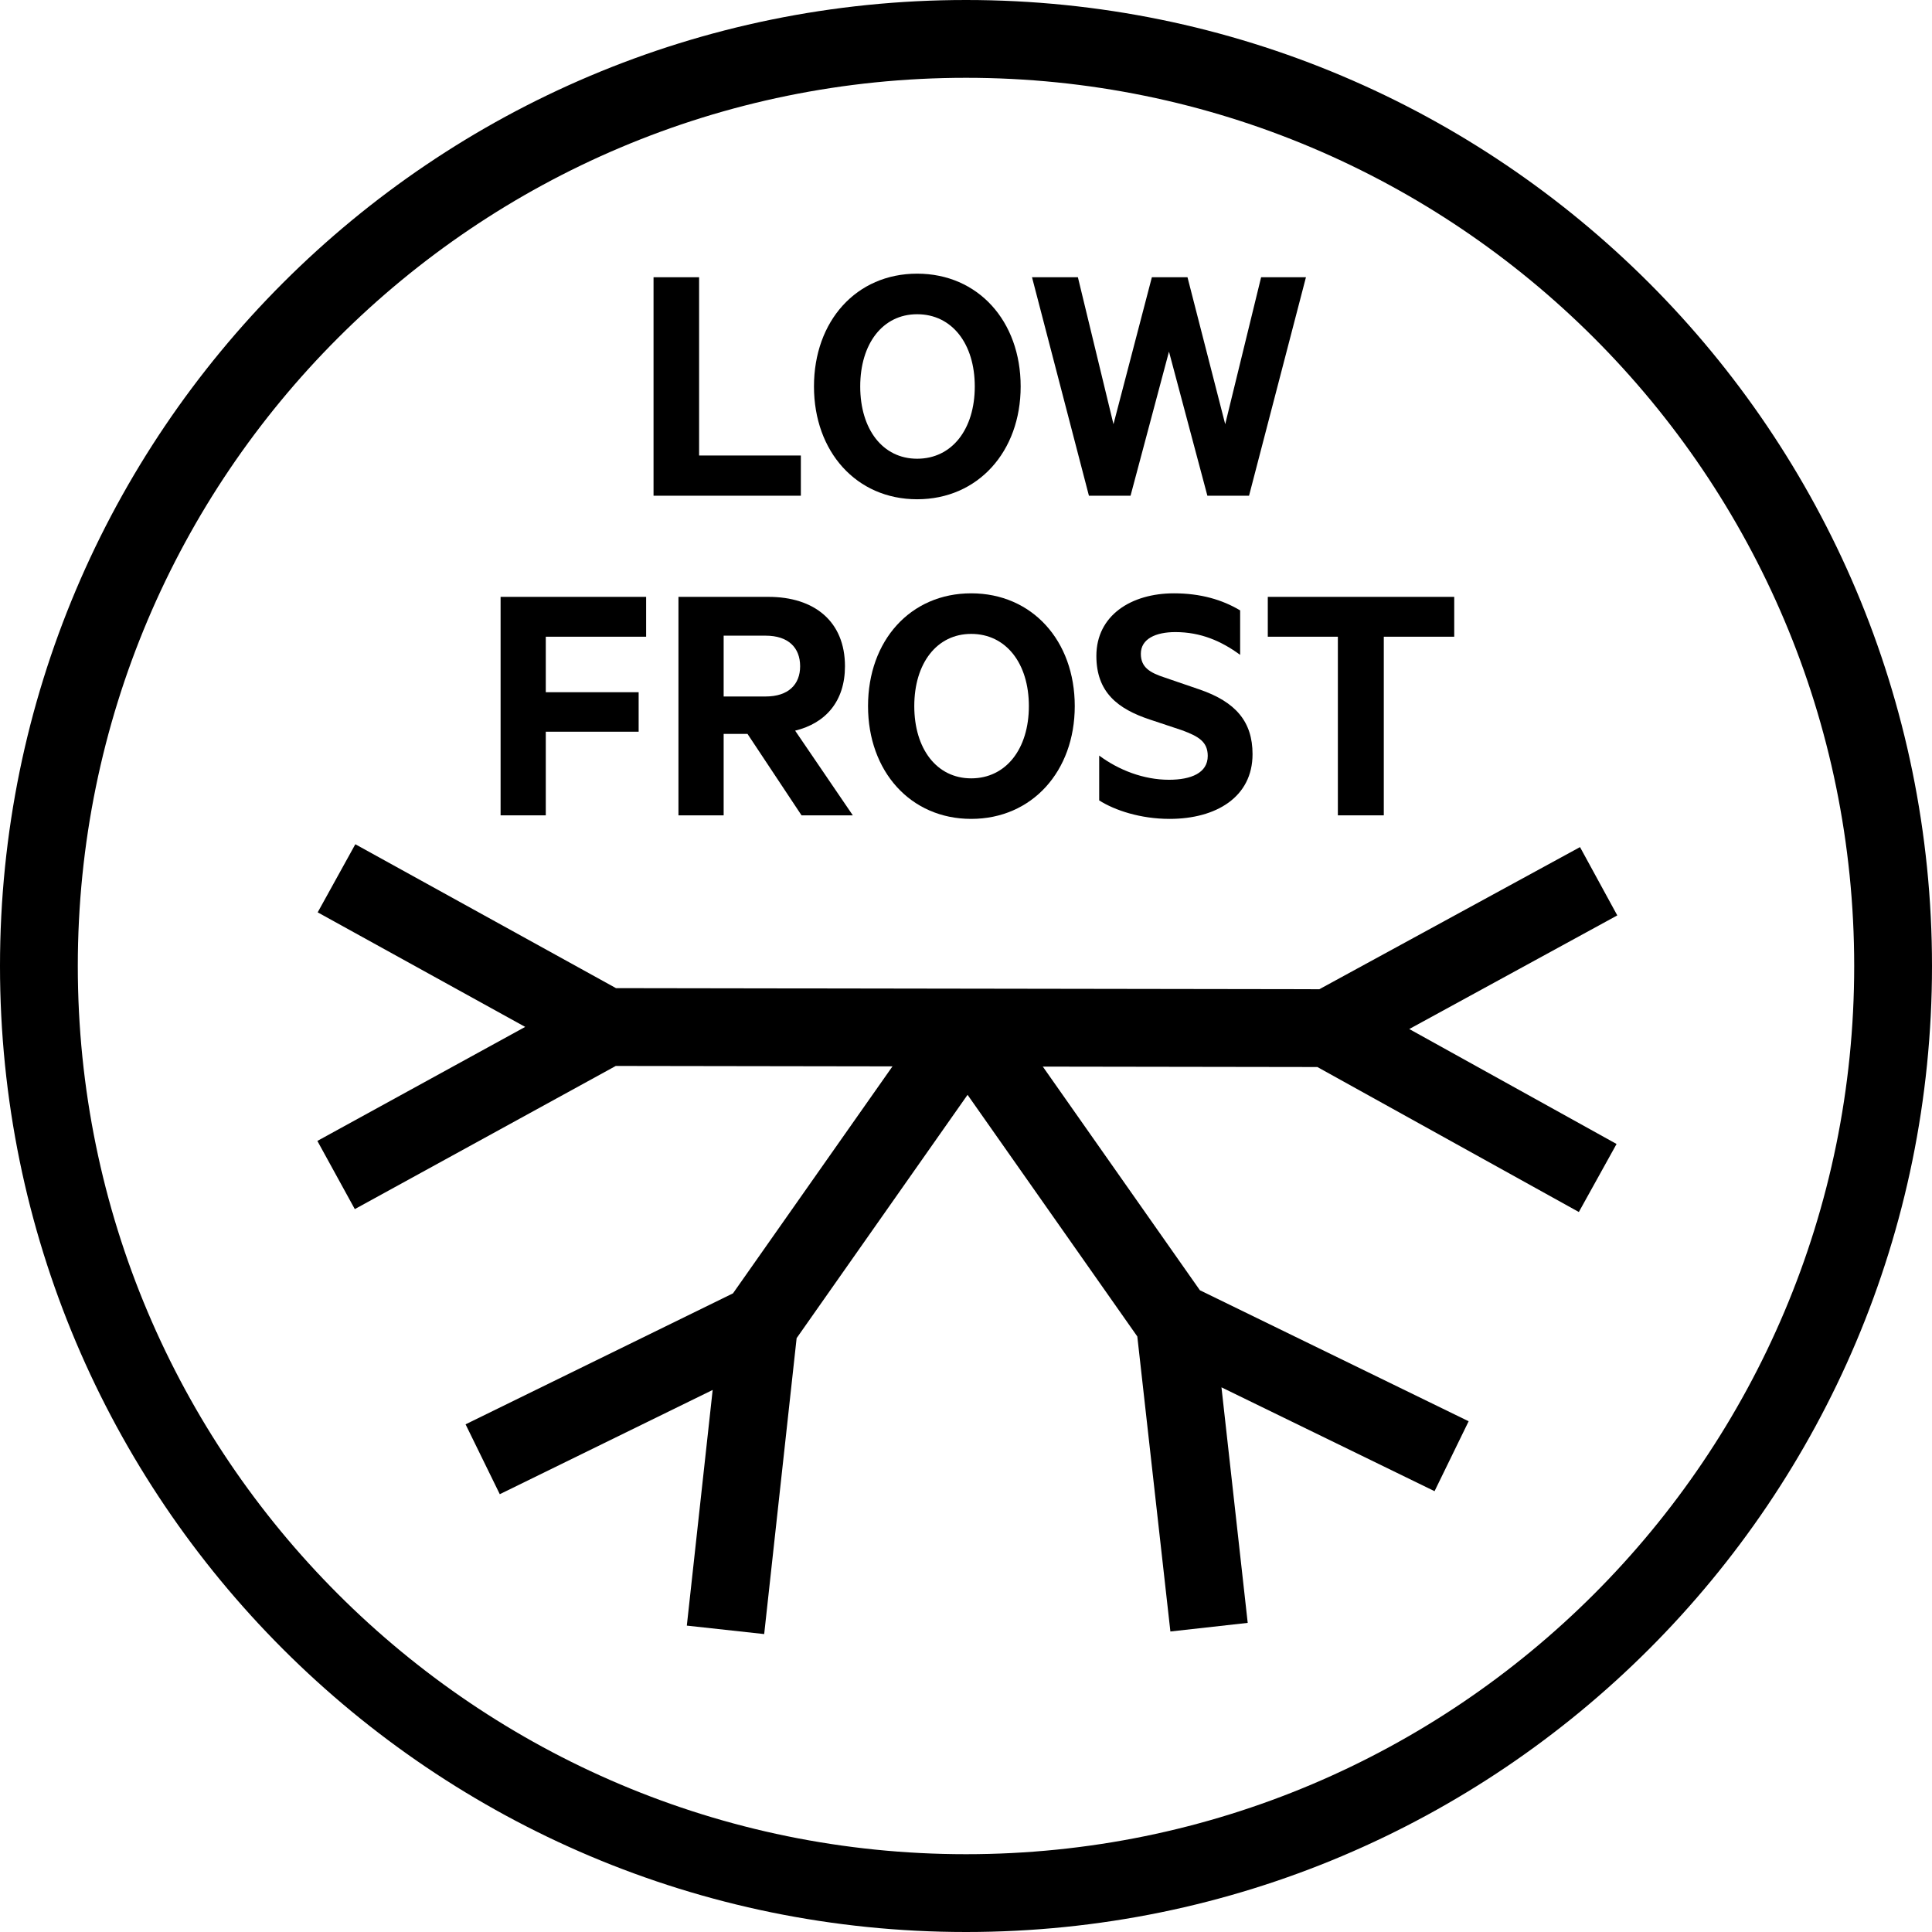 <?xml version="1.0" encoding="UTF-8"?>
<svg width="48px" height="48px" viewBox="0 0 48 48" version="1.1" xmlns="http://www.w3.org/2000/svg" xmlns:xlink="http://www.w3.org/1999/xlink">
    <title>low-frost-icon</title>
    <g id="Desktop" stroke="none" stroke-width="1" fill="none" fill-rule="evenodd">
        <g id="low-frost-icon" fill="#000000">
            <path d="M24.001,0 C37.255,0 48,10.745 48,24.001 C48,37.255 37.255,48 24.001,48 C10.745,48 0,37.255 0,24.001 C0,10.745 10.745,0 24.001,0 Z M24.001,1.933 C11.813,1.933 1.933,11.813 1.933,24.001 C1.933,36.187 11.813,46.067 24.001,46.067 C36.187,46.067 46.067,36.187 46.067,24.001 C46.067,11.813 36.187,1.933 24.001,1.933 Z" id="Stroke-1" fill-rule="nonzero"></path>
            <polygon id="Stroke-3" fill-rule="nonzero" points="39.255 21.046 40.181 22.743 35.013 25.566 40.163 28.422 39.226 30.112 32.73 26.51 15.299 26.483 8.815 30.04 7.885 28.346 13.048 25.513 7.893 22.667 8.828 20.975 15.304 24.55 32.779 24.577"></polygon>
            <polygon id="Stroke-5" fill-rule="nonzero" points="23.213 25.014 24.794 26.125 19.792 33.246 18.986 40.598 17.064 40.388 17.706 34.533 12.417 37.123 11.567 35.387 18.211 32.133"></polygon>
            <polygon id="Stroke-7" fill-rule="nonzero" points="24.842 24.981 29.811 32.056 36.488 35.311 35.641 37.048 30.347 34.468 30.999 40.32 29.078 40.534 28.256 33.204 23.26 26.092"></polygon>
            <polygon id="Fill-9" points="16.237 6.888 17.369 6.888 17.369 11.317 19.897 11.317 19.897 12.316 16.237 12.316"></polygon>
            <path d="M22.786,7.807 C21.929,7.807 21.372,8.541 21.372,9.602 C21.372,10.663 21.929,11.397 22.786,11.397 C23.653,11.397 24.218,10.663 24.218,9.602 C24.218,8.541 23.653,7.807 22.786,7.807 M22.786,12.404 C21.275,12.404 20.223,11.219 20.223,9.602 C20.223,7.975 21.275,6.799 22.786,6.799 C24.298,6.799 25.358,7.975 25.358,9.602 C25.358,11.219 24.298,12.404 22.786,12.404" id="Fill-11"></path>
            <polygon id="Fill-13" points="29.503 6.888 30.44 10.539 31.332 6.888 32.446 6.888 31.032 12.316 29.997 12.316 29.043 8.736 28.088 12.316 27.054 12.316 25.64 6.888 26.78 6.888 27.664 10.539 28.618 6.888"></polygon>
            <polygon id="Fill-15" points="12.437 20.257 12.437 14.829 16.053 14.829 16.053 15.819 13.56 15.819 13.56 17.198 15.867 17.198 15.867 18.179 13.56 18.179 13.56 20.257"></polygon>
            <path d="M17.979,17.304 L19.022,17.304 C19.588,17.304 19.879,17.004 19.879,16.553 C19.879,16.093 19.588,15.793 19.022,15.793 L17.979,15.793 L17.979,17.304 Z M17.979,18.233 L17.979,20.257 L16.856,20.257 L16.856,14.829 L19.093,14.829 C20.233,14.829 20.993,15.439 20.993,16.553 C20.993,17.419 20.516,17.968 19.755,18.153 L21.188,20.257 L19.914,20.257 L18.571,18.233 L17.979,18.233 Z" id="Fill-17"></path>
            <path d="M24.129,15.749 C23.272,15.749 22.715,16.482 22.715,17.543 C22.715,18.604 23.272,19.338 24.129,19.338 C24.995,19.338 25.562,18.604 25.562,17.543 C25.562,16.482 24.995,15.749 24.129,15.749 M24.129,20.345 C22.618,20.345 21.566,19.161 21.566,17.543 C21.566,15.916 22.618,14.741 24.129,14.741 C25.641,14.741 26.702,15.916 26.702,17.543 C26.702,19.161 25.641,20.345 24.129,20.345" id="Fill-19"></path>
            <path d="M27.309,18.772 C27.796,19.134 28.415,19.373 29.042,19.373 C29.591,19.373 30.006,19.205 30.006,18.781 C30.006,18.427 29.776,18.295 29.369,18.144 L28.574,17.879 C27.769,17.614 27.239,17.198 27.239,16.297 C27.239,15.289 28.105,14.741 29.166,14.741 C29.829,14.741 30.368,14.9 30.811,15.165 L30.811,16.27 C30.342,15.925 29.829,15.704 29.201,15.704 C28.715,15.704 28.344,15.872 28.344,16.243 C28.344,16.579 28.564,16.712 28.945,16.836 L29.794,17.127 C30.704,17.437 31.119,17.932 31.119,18.737 C31.119,19.806 30.209,20.345 29.06,20.345 C28.335,20.345 27.698,20.133 27.309,19.886 L27.309,18.772 Z" id="Fill-21"></path>
            <polygon id="Fill-23" points="31.498 14.829 36.13 14.829 36.13 15.819 34.38 15.819 34.38 20.257 33.239 20.257 33.239 15.819 31.498 15.819"></polygon>
        </g>
    </g>
</svg>